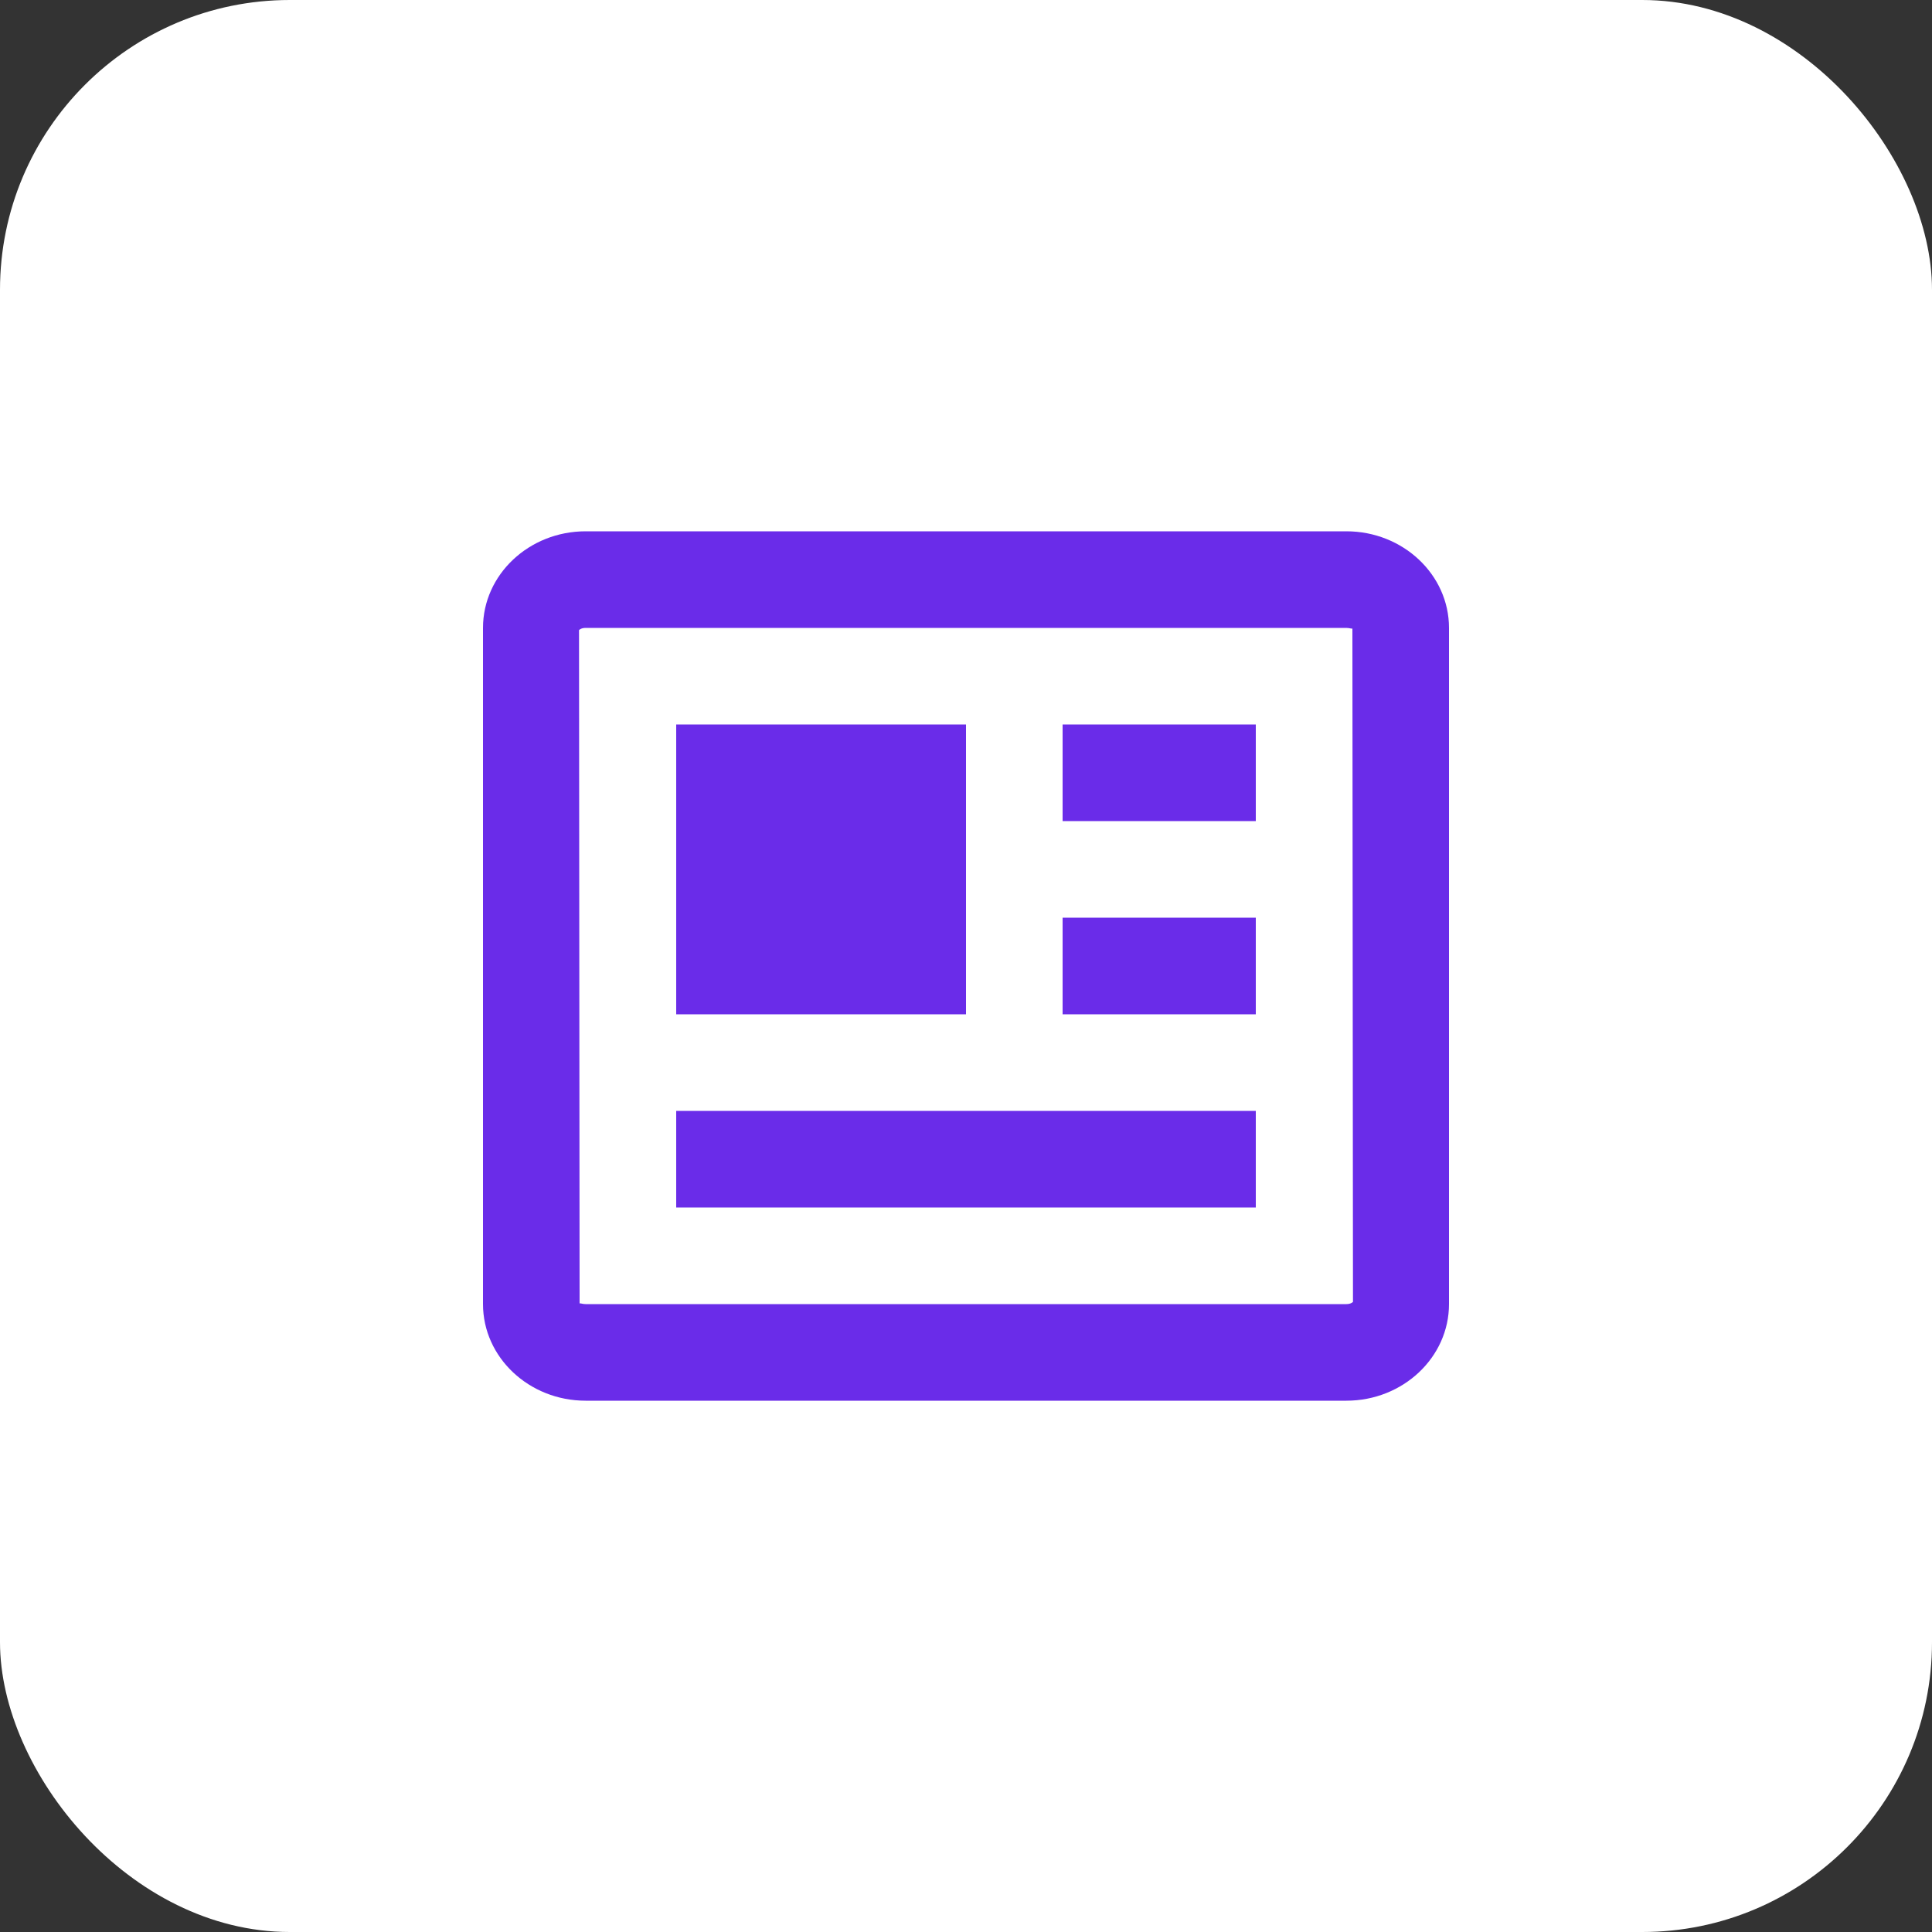 <svg width="40" height="40" viewBox="0 0 40 40" fill="none" xmlns="http://www.w3.org/2000/svg">
<rect x="0" y="0" width="40" height="40" fill="#333333" stroke="none"/>
<rect width="40" height="40" rx="6" fill="white"/>
<path d="M27.875 11H12.125C10.953 11 10 11.897 10 13V27C10 28.103 10.953 29 12.125 29H27.875C29.047 29 30 28.103 30 27V13C30 11.897 29.047 11 27.875 11ZM27.875 27H12.125C12.068 27 12.029 26.984 12.012 26.984C12.005 26.984 12.001 26.986 12 26.992L11.988 13.046C11.995 13.036 12.04 13 12.125 13H27.875C27.954 13.001 27.997 13.028 28 13.008L28.012 26.954C28.005 26.964 27.96 27 27.875 27Z" fill="#6A2CE9"/>
<path d="M14 15H20V21H14V15ZM14 23V25H26V23H14ZM22 19H26V21H22V19ZM22 15H26V17H22V15Z" fill="#6A2CE9"/>
</svg>
